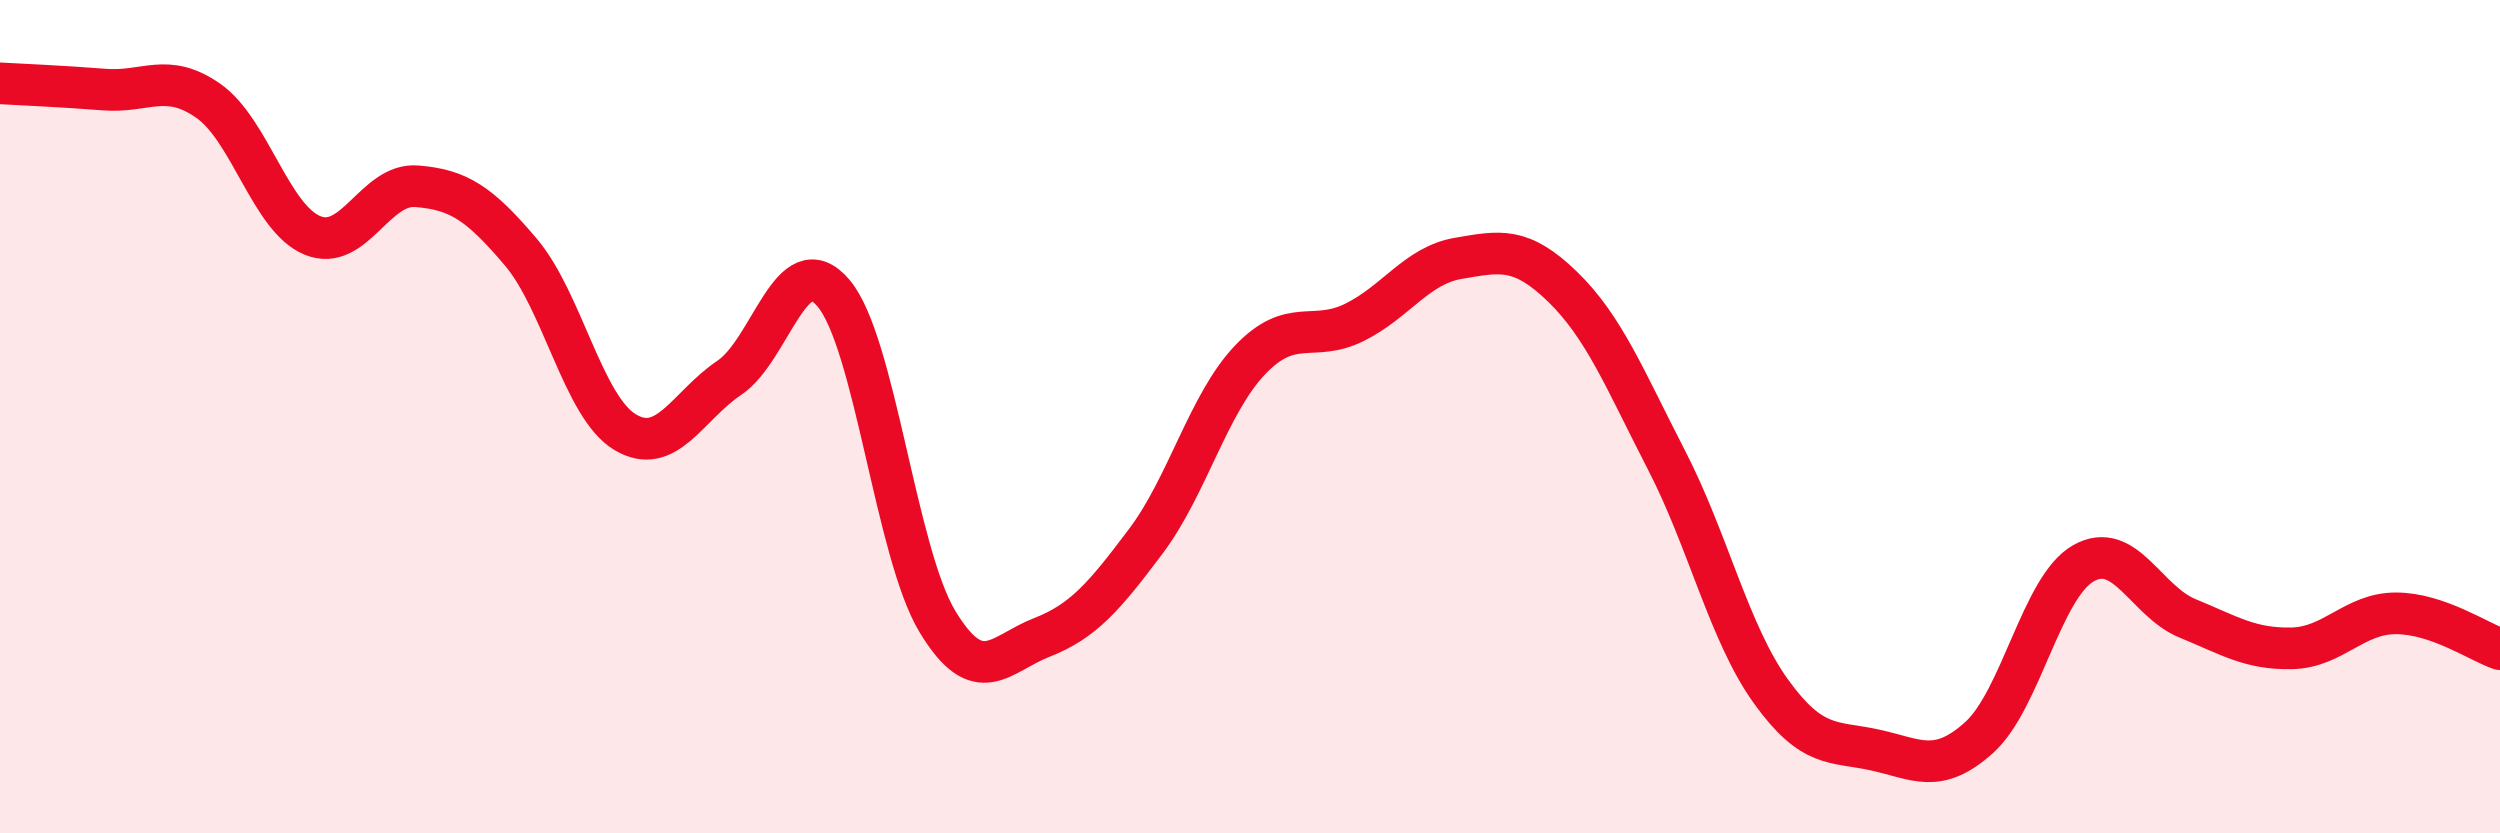 
    <svg width="60" height="20" viewBox="0 0 60 20" xmlns="http://www.w3.org/2000/svg">
      <path
        d="M 0,2 C 0.5,2.03 1.5,2.07 2.5,2.15 C 3.5,2.23 4,1.72 5,2.42 C 6,3.12 6.5,5.24 7.5,5.65 C 8.5,6.06 9,4.39 10,4.47 C 11,4.55 11.5,4.87 12.5,6.05 C 13.5,7.23 14,9.77 15,10.37 C 16,10.97 16.5,9.74 17.5,9.07 C 18.5,8.4 19,5.86 20,7.03 C 21,8.2 21.5,13.27 22.5,14.92 C 23.5,16.57 24,15.69 25,15.3 C 26,14.91 26.5,14.32 27.5,12.99 C 28.5,11.66 29,9.69 30,8.64 C 31,7.59 31.5,8.23 32.5,7.74 C 33.5,7.25 34,6.37 35,6.2 C 36,6.03 36.5,5.91 37.5,6.88 C 38.5,7.85 39,9.11 40,11.05 C 41,12.99 41.5,15.2 42.5,16.59 C 43.5,17.98 44,17.78 45,18 C 46,18.22 46.5,18.6 47.5,17.7 C 48.5,16.8 49,14.09 50,13.52 C 51,12.95 51.5,14.43 52.5,14.84 C 53.5,15.25 54,15.58 55,15.56 C 56,15.54 56.5,14.72 57.5,14.72 C 58.5,14.72 59.5,15.41 60,15.58L60 20L0 20Z"
        fill="#EB0A25"
        opacity="0.1"
        stroke-linecap="round"
        stroke-linejoin="round"
      />
      <path
        d="M 0,2 C 0.5,2.03 1.5,2.07 2.5,2.15 C 3.5,2.23 4,1.72 5,2.42 C 6,3.12 6.5,5.24 7.5,5.65 C 8.5,6.06 9,4.39 10,4.47 C 11,4.55 11.5,4.87 12.5,6.05 C 13.5,7.23 14,9.77 15,10.37 C 16,10.97 16.5,9.74 17.5,9.07 C 18.5,8.4 19,5.86 20,7.03 C 21,8.2 21.5,13.27 22.5,14.92 C 23.5,16.57 24,15.69 25,15.3 C 26,14.91 26.5,14.32 27.5,12.99 C 28.5,11.66 29,9.69 30,8.64 C 31,7.59 31.5,8.23 32.5,7.74 C 33.5,7.25 34,6.37 35,6.2 C 36,6.03 36.5,5.91 37.5,6.88 C 38.5,7.85 39,9.11 40,11.05 C 41,12.99 41.5,15.2 42.5,16.59 C 43.5,17.98 44,17.78 45,18 C 46,18.22 46.5,18.6 47.5,17.7 C 48.5,16.8 49,14.09 50,13.52 C 51,12.95 51.5,14.43 52.5,14.84 C 53.5,15.25 54,15.58 55,15.56 C 56,15.54 56.5,14.72 57.5,14.72 C 58.5,14.72 59.5,15.41 60,15.58"
        stroke="#EB0A25"
        stroke-width="1"
        fill="none"
        stroke-linecap="round"
        stroke-linejoin="round"
      />
    </svg>
  
